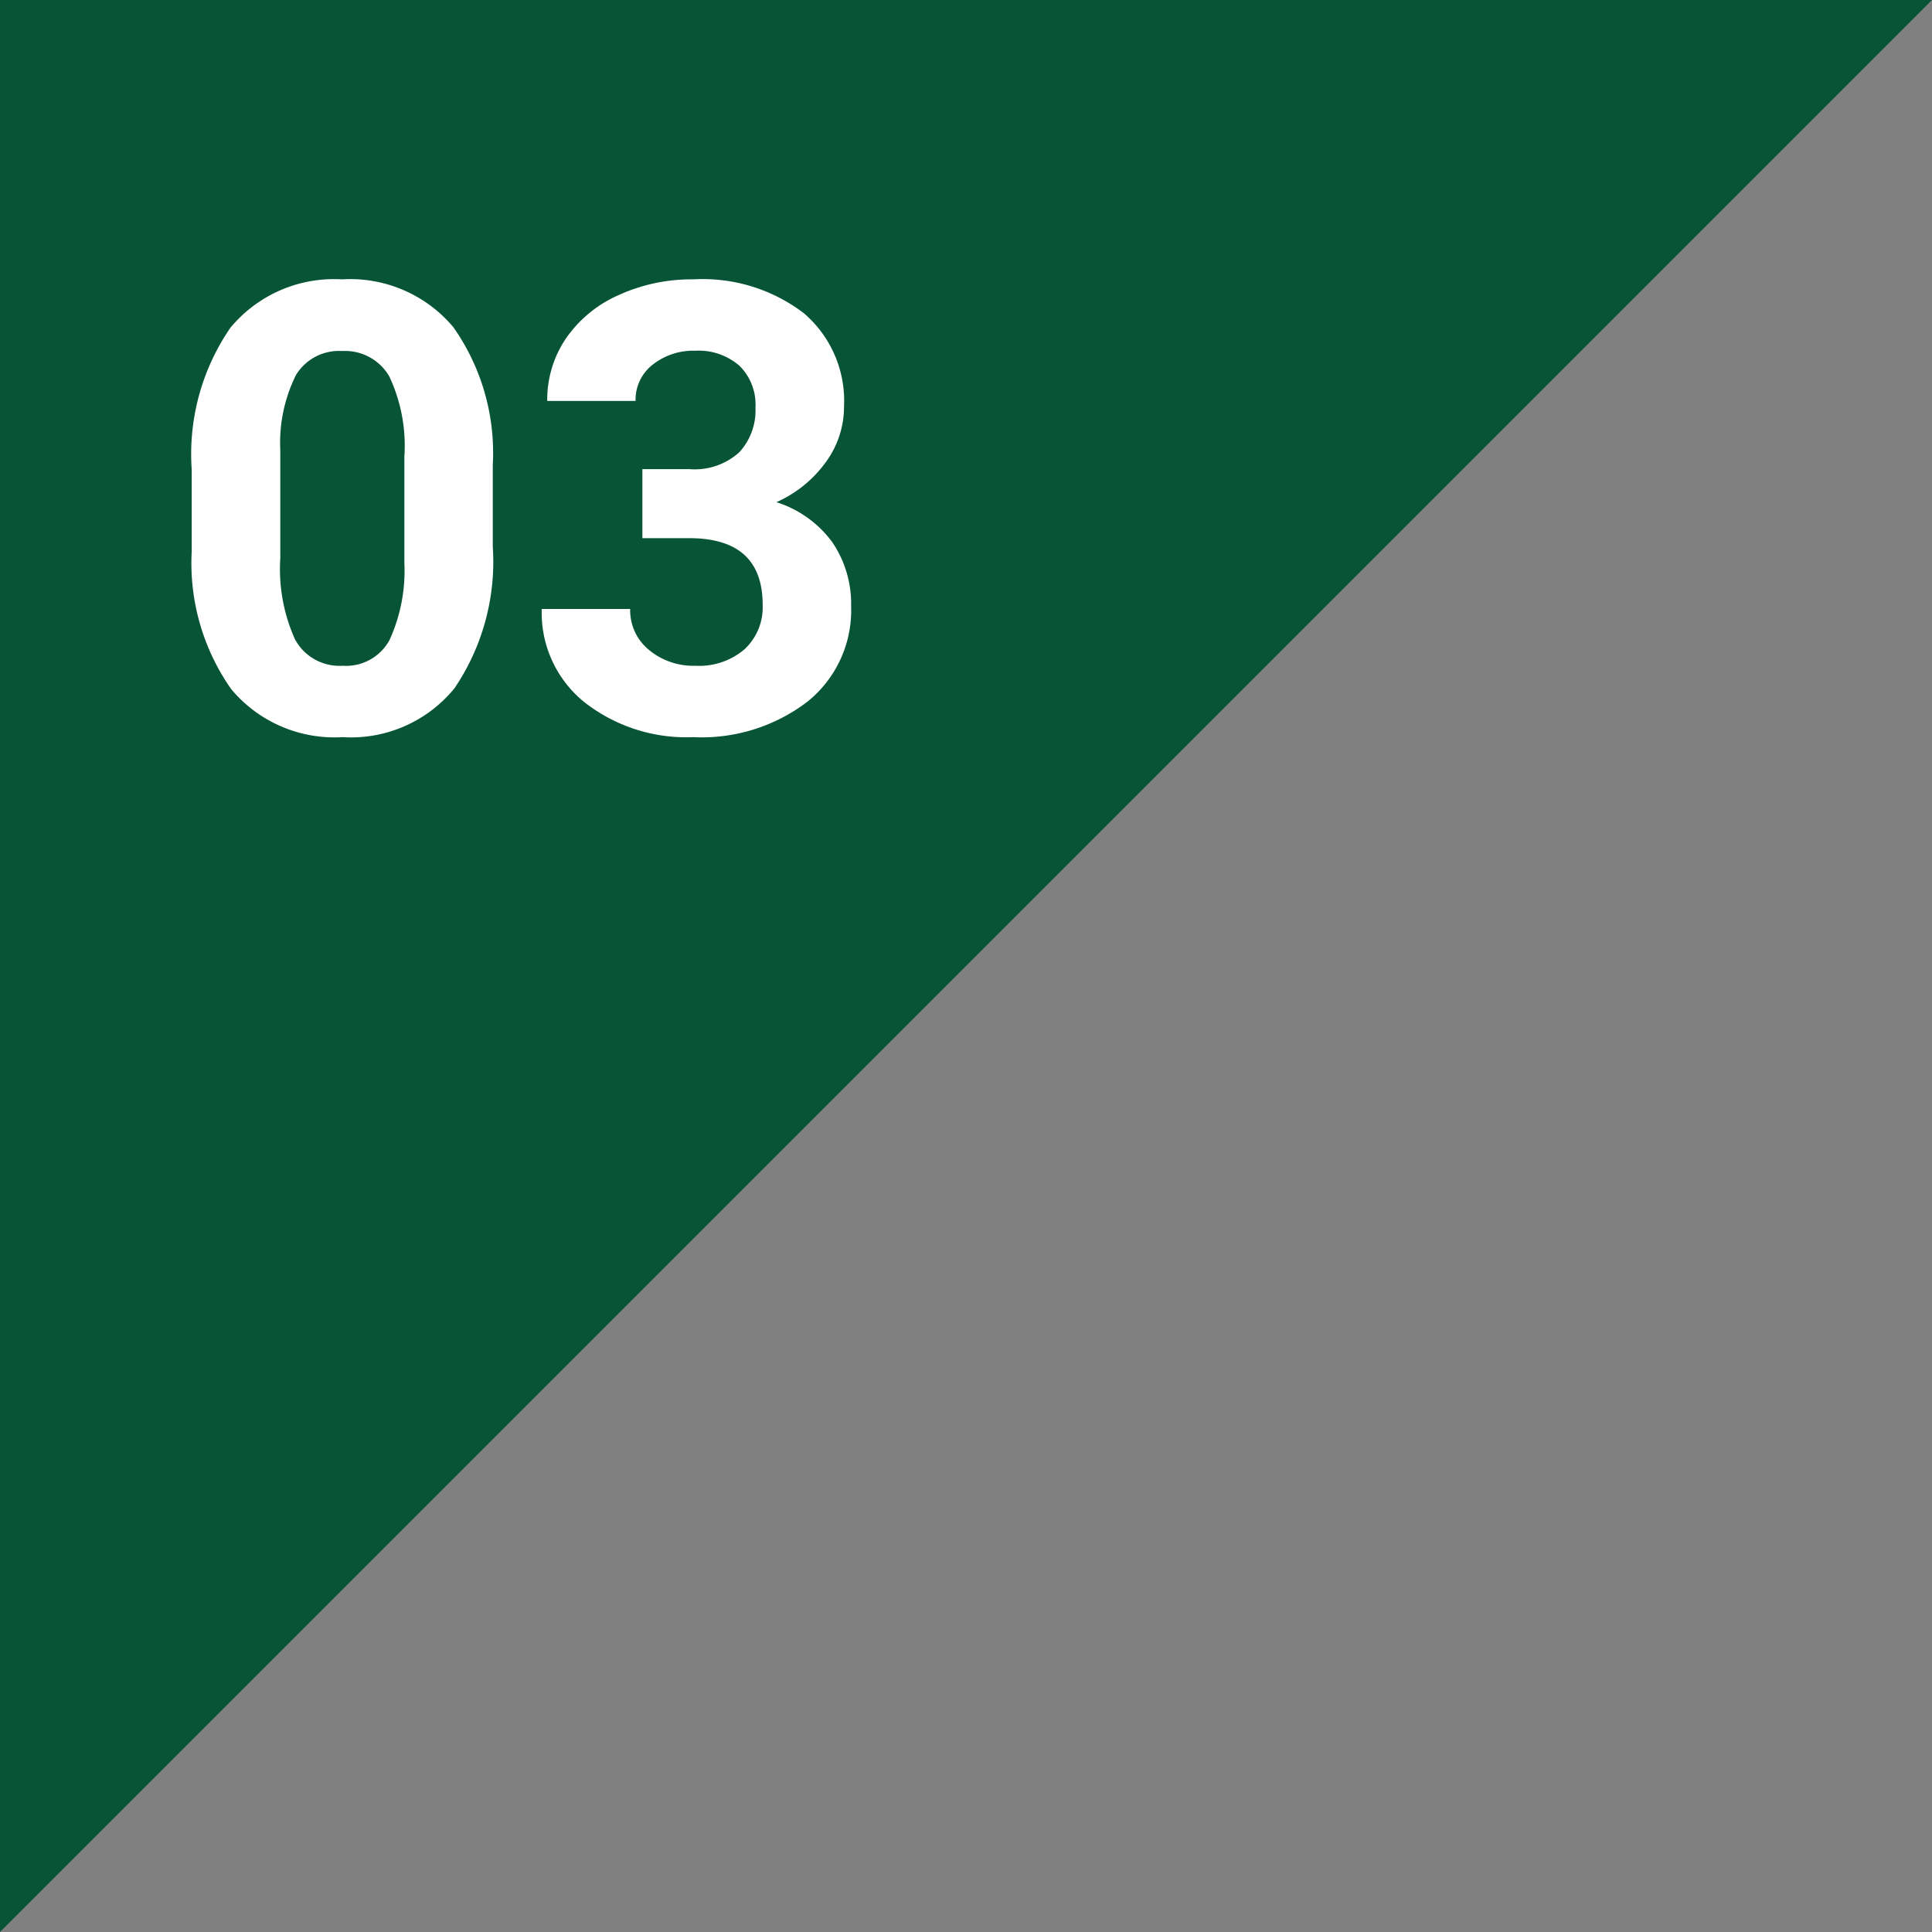 <svg xmlns="http://www.w3.org/2000/svg" width="74" height="74" viewBox="0 0 74 74"><rect x="0" y="0" width="74" height="74" fill="#808080" stroke="none"/><g transform="translate(-1731 -2697)"><path d="M289.523,2226.058l-74,74v-74Z" transform="translate(1515.477 470.942)" fill="#075437"/><path d="M-1.125-7.055A8.644,8.644,0,0,1-2.59-1.641,5.113,5.113,0,0,1-6.879.234a5.149,5.149,0,0,1-4.266-1.84,8.391,8.391,0,0,1-1.512-5.273V-10.02a8.53,8.53,0,0,1,1.482-5.426A5.151,5.151,0,0,1-6.9-17.3a5.156,5.156,0,0,1,4.266,1.834A8.365,8.365,0,0,1-1.125-10.2ZM-4.512-10.5a6.237,6.237,0,0,0-.58-3.088A1.961,1.961,0,0,0-6.9-14.555a1.926,1.926,0,0,0-1.764.92,5.837,5.837,0,0,0-.6,2.877v4.148A6.547,6.547,0,0,0-8.7-3.51,1.935,1.935,0,0,0-6.879-2.5a1.9,1.9,0,0,0,1.793-.973,6.39,6.39,0,0,0,.574-2.977Zm9.117.469h1.8a2.543,2.543,0,0,0,1.91-.645,2.362,2.362,0,0,0,.621-1.711,2.088,2.088,0,0,0-.615-1.605,2.384,2.384,0,0,0-1.693-.574A2.5,2.5,0,0,0,5-14.033a1.7,1.7,0,0,0-.656,1.389H.961a4.165,4.165,0,0,1,.721-2.4A4.8,4.8,0,0,1,3.7-16.7a6.727,6.727,0,0,1,2.854-.6A6.38,6.38,0,0,1,10.793-16a4.418,4.418,0,0,1,1.535,3.568,3.59,3.59,0,0,1-.715,2.156A4.644,4.644,0,0,1,9.738-8.766a4.239,4.239,0,0,1,2.15,1.547A4.2,4.2,0,0,1,12.6-4.781a4.491,4.491,0,0,1-1.658,3.645A6.667,6.667,0,0,1,6.551.234,6.322,6.322,0,0,1,2.373-1.113,4.4,4.4,0,0,1,.75-4.676H4.137a1.962,1.962,0,0,0,.721,1.57A2.656,2.656,0,0,0,6.633-2.5a2.668,2.668,0,0,0,1.893-.639,2.2,2.2,0,0,0,.686-1.693q0-2.555-2.812-2.555H4.605Z" transform="translate(1751 2725)" fill="#fff"/></g></svg>